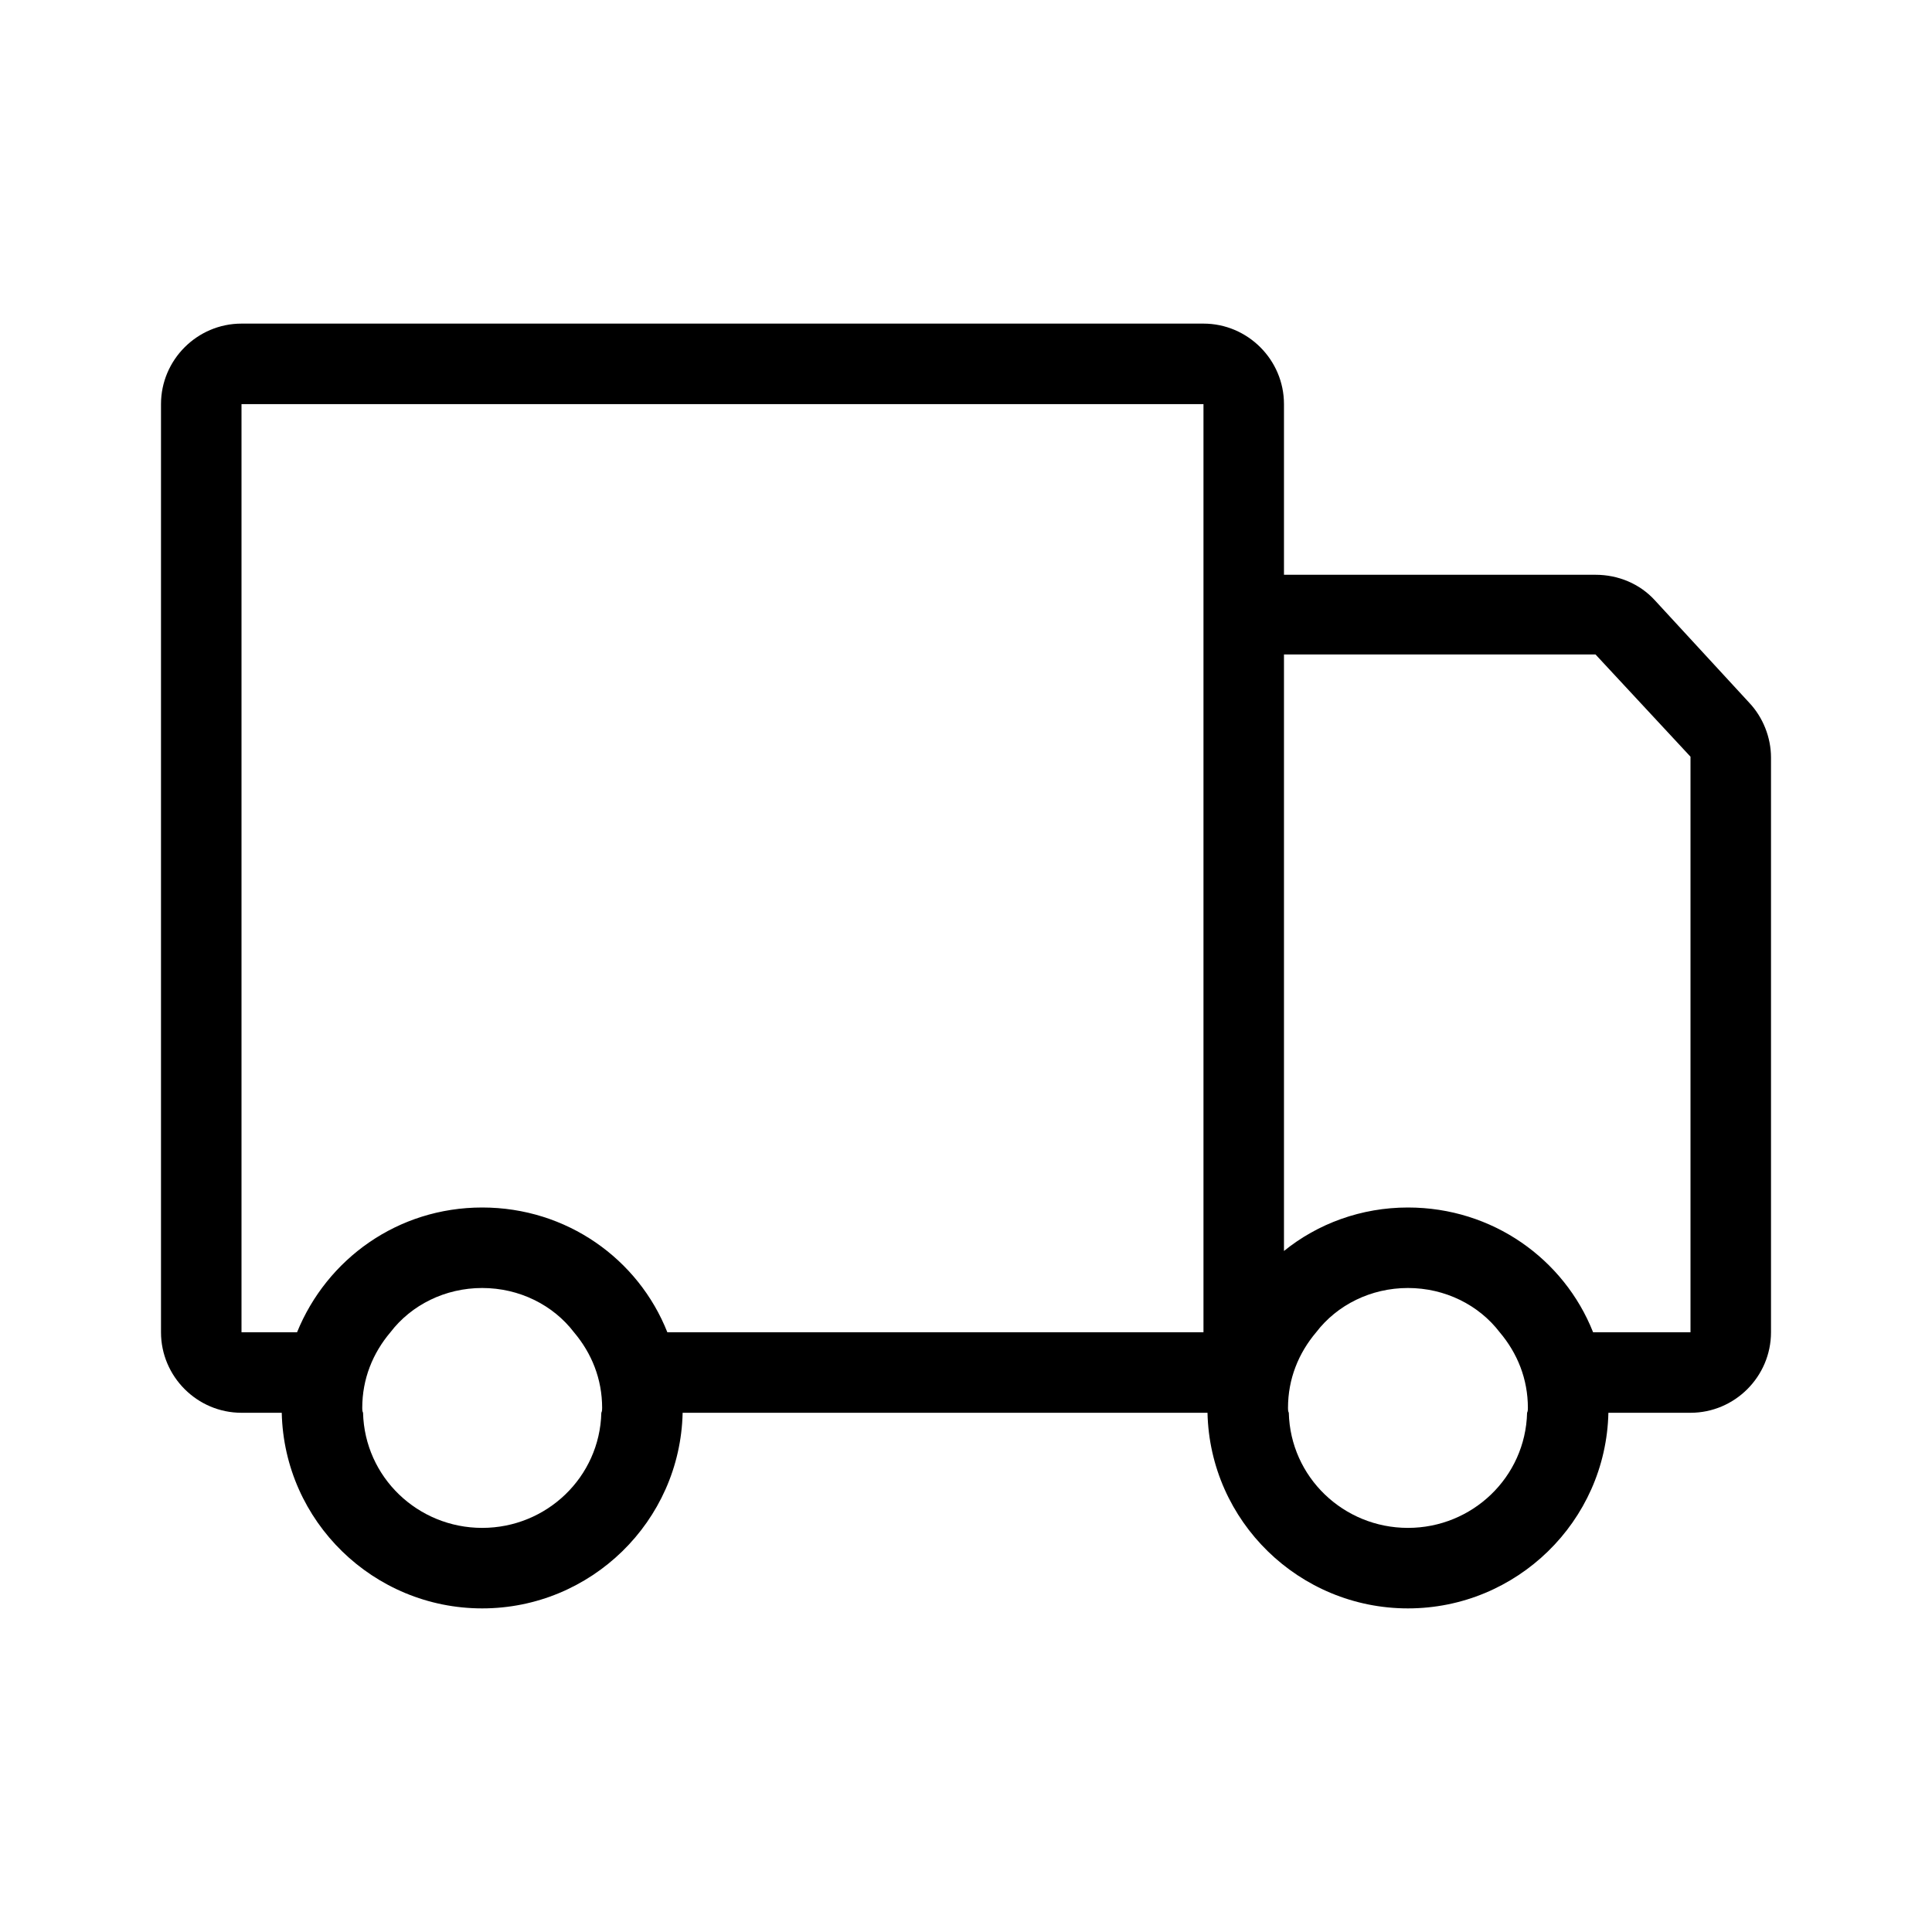 <svg xmlns="http://www.w3.org/2000/svg" viewBox="0 0 24 24">
  <path d="M19.82,7.14h-3.87v-2.12c0-.55-.45-1-1-1H3c-.55,0-1,.45-1,1v11.53c0,.55,.45,1,1,1h.5c.03,1.35,1.14,2.43,2.49,2.43s2.46-1.08,2.49-2.43h6.52c.03,1.35,1.14,2.43,2.49,2.43s2.46-1.08,2.49-2.43h1.02c.55,0,1-.45,1-1v-7.14c0-.25-.1-.5-.27-.68l-1.17-1.27c-.19-.21-.46-.32-.74-.32ZM7.47,17.55c-.02,.8-.68,1.43-1.48,1.43s-1.46-.63-1.48-1.43c-.01-.02-.01-.04-.01-.06,0-.36,.13-.68,.35-.94,.26-.34,.68-.55,1.14-.55s.88,.21,1.14,.55c.22,.26,.35,.58,.35,.94,0,.02,0,.04-.01,.06Zm7.48-1h-6.66c-.36-.91-1.25-1.55-2.3-1.55s-1.93,.64-2.3,1.55h-.69V5.02H14.95v11.54Zm4.02,1c-.02,.8-.68,1.43-1.48,1.43s-1.46-.63-1.48-1.43c-.01-.02-.01-.04-.01-.06,0-.36,.13-.68,.35-.94,.26-.34,.68-.55,1.14-.55s.88,.21,1.14,.55c.22,.26,.35,.58,.35,.94,0,.02,0,.04-.01,.06Zm2.03-1h-1.21c-.36-.91-1.25-1.55-2.3-1.55-.58,0-1.12,.2-1.54,.54v-7.41h3.87l1.18,1.27v7.15Z" />
</svg>